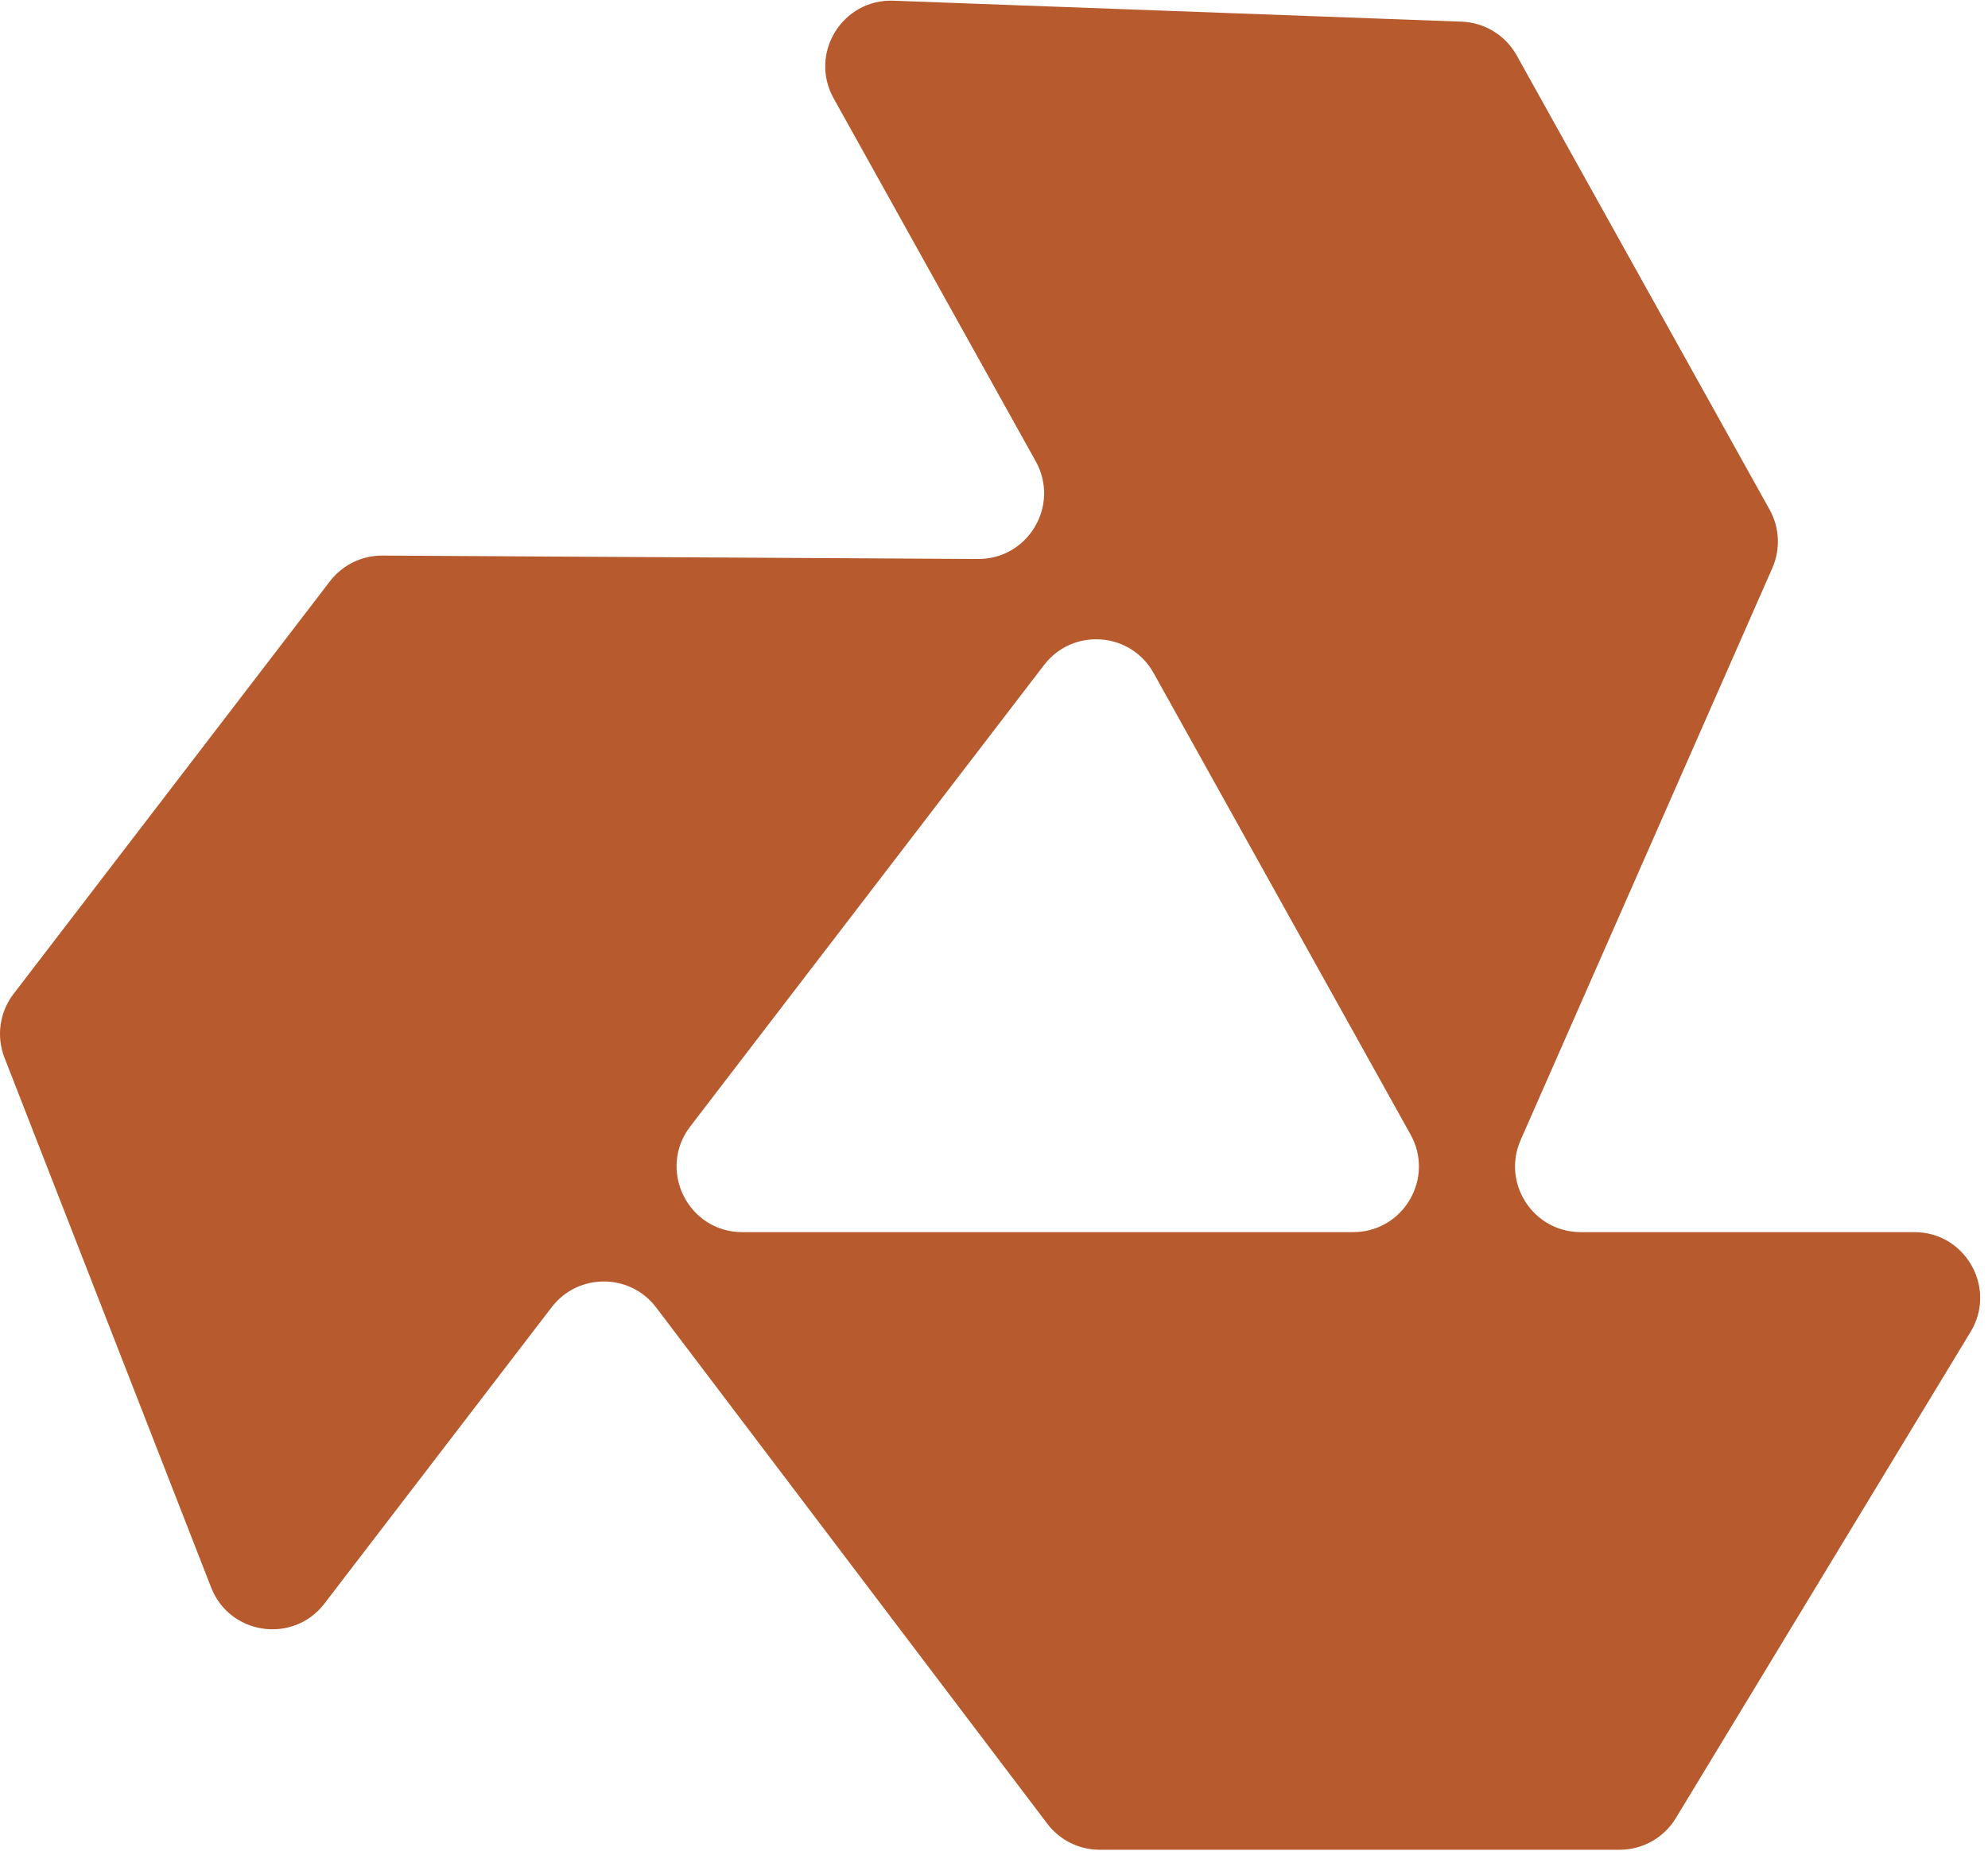 <svg width="131" height="122" viewBox="0 0 131 122" fill="none" xmlns="http://www.w3.org/2000/svg">
    <path fill-rule="evenodd" clip-rule="evenodd"
        d="M129.852 87.775C131.6 84.89 129.523 81.202 126.15 81.202H104.166C101.04 81.202 98.945 77.991 100.204 75.13L116.789 37.435C117.335 36.195 117.268 34.77 116.609 33.586L99.942 3.648C99.206 2.326 97.833 1.484 96.32 1.428L58.873 0.046C55.502 -0.078 53.29 3.53 54.931 6.477L68.251 30.404C69.863 33.299 67.757 36.858 64.444 36.839L25.201 36.614C23.845 36.606 22.565 37.233 21.74 38.309L0.893 65.501C-0.028 66.703 -0.254 68.298 0.296 69.708L13.912 104.619C15.138 107.762 19.328 108.357 21.38 105.68L36.353 86.15C38.092 83.881 41.513 83.891 43.239 86.169L69.013 120.191C69.831 121.272 71.108 121.906 72.463 121.906H106.728C108.241 121.906 109.645 121.116 110.43 119.821L129.852 87.775ZM45.483 74.24C43.3 77.088 45.331 81.202 48.919 81.202H89.166C92.469 81.202 94.555 77.653 92.948 74.768L76.017 44.354C74.502 41.633 70.695 41.354 68.799 43.826L45.483 74.24Z"
        fill="#B75B2E" />
</svg>
    